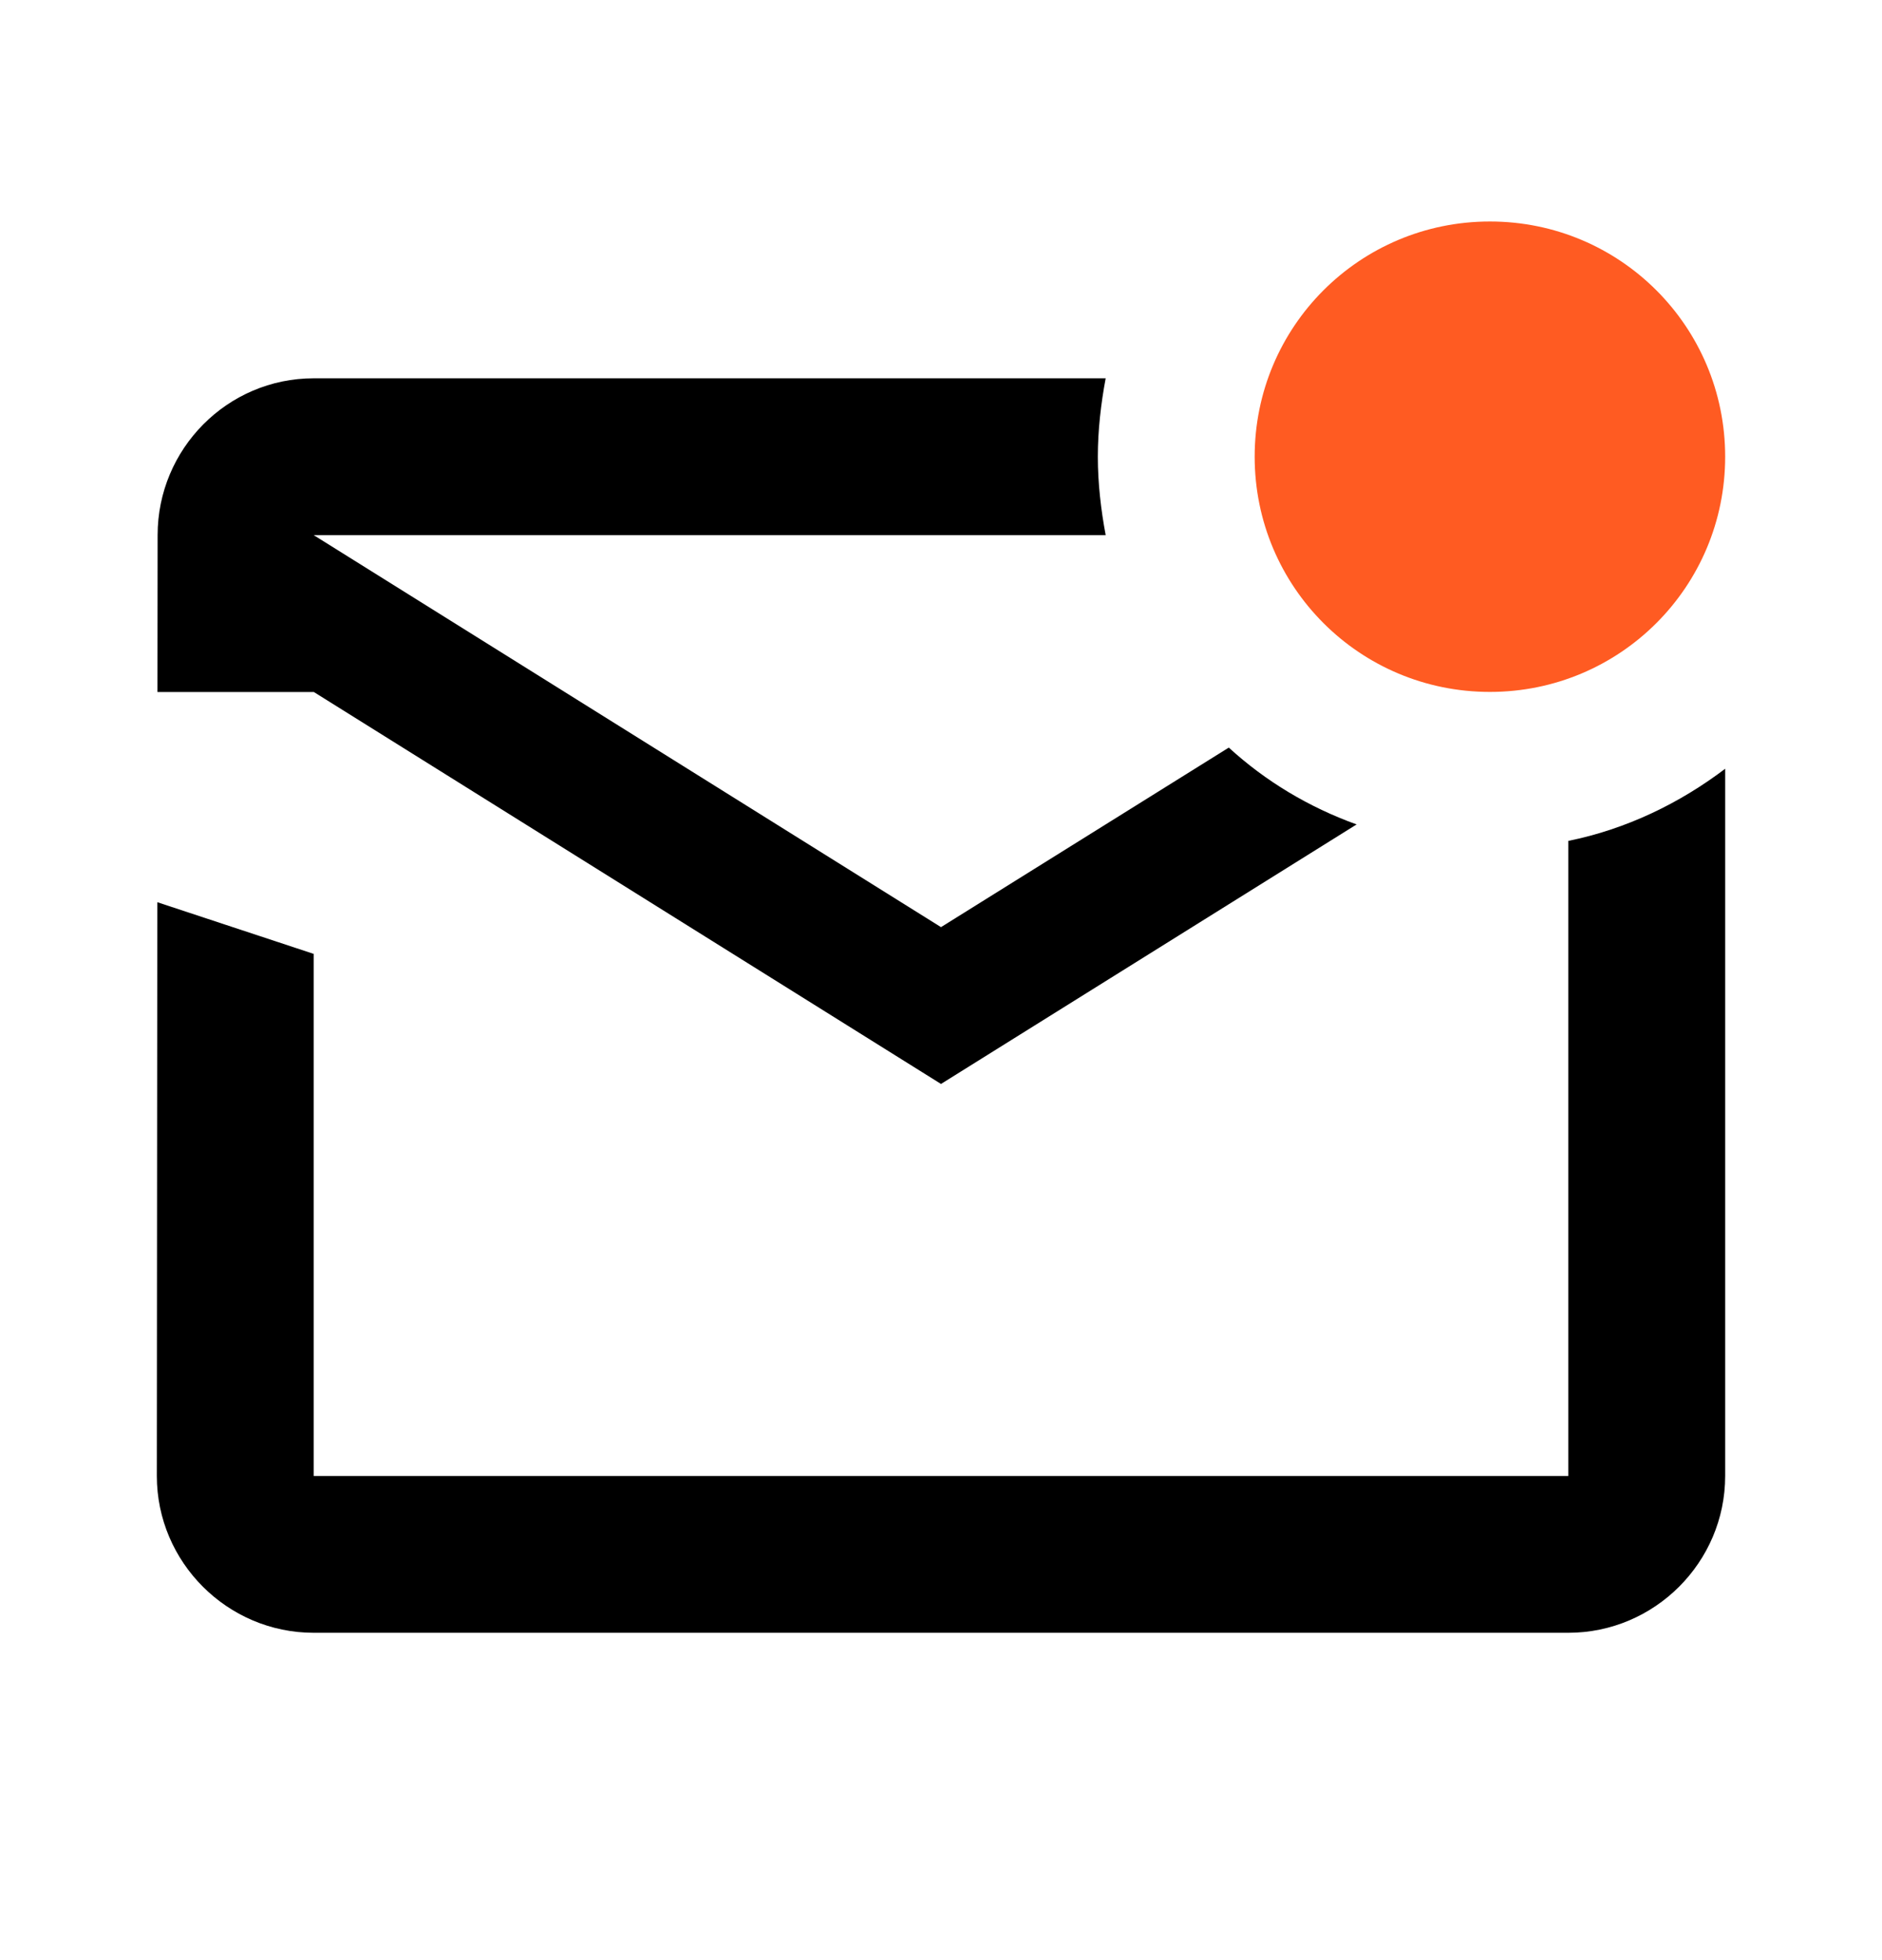 <svg width="24" height="25" viewBox="0 0 24 25" fill="none" xmlns="http://www.w3.org/2000/svg">
<g clip-path="url(#clip0_2833_5101)">
<path fill-rule="evenodd" clip-rule="evenodd" d="M22 18.825V9.805C21.42 10.245 20.74 10.575 20 10.725V18.825H4V12.166L2.006 11.507L2 18.825C2 19.925 2.9 20.825 4 20.825H20C21.1 20.825 22 19.925 22 18.825ZM2.008 8.826L4 8.826V8.825L4.001 8.826H4.002V8.826L12 13.825L17.3 10.515C16.69 10.295 16.14 9.965 15.67 9.535L12 11.825L4 6.825H14.1C14.04 6.505 14 6.165 14 5.825C14 5.485 14.04 5.145 14.1 4.825H4C2.9 4.825 2.01 5.725 2.01 6.825L2.008 8.826Z" fill="black"/>
<path d="M19 8.825C17.34 8.825 16 7.485 16 5.825C16 4.165 17.34 2.825 19 2.825C20.66 2.825 22 4.165 22 5.825C22 7.485 20.66 8.825 19 8.825Z" fill="#FF5B22"/>
</g>
<defs>
<clipPath id="clip0_2833_5101">
<rect width="24" height="24" fill="white" transform="translate(0 0.825)"/>
</clipPath>
</defs>
</svg>
